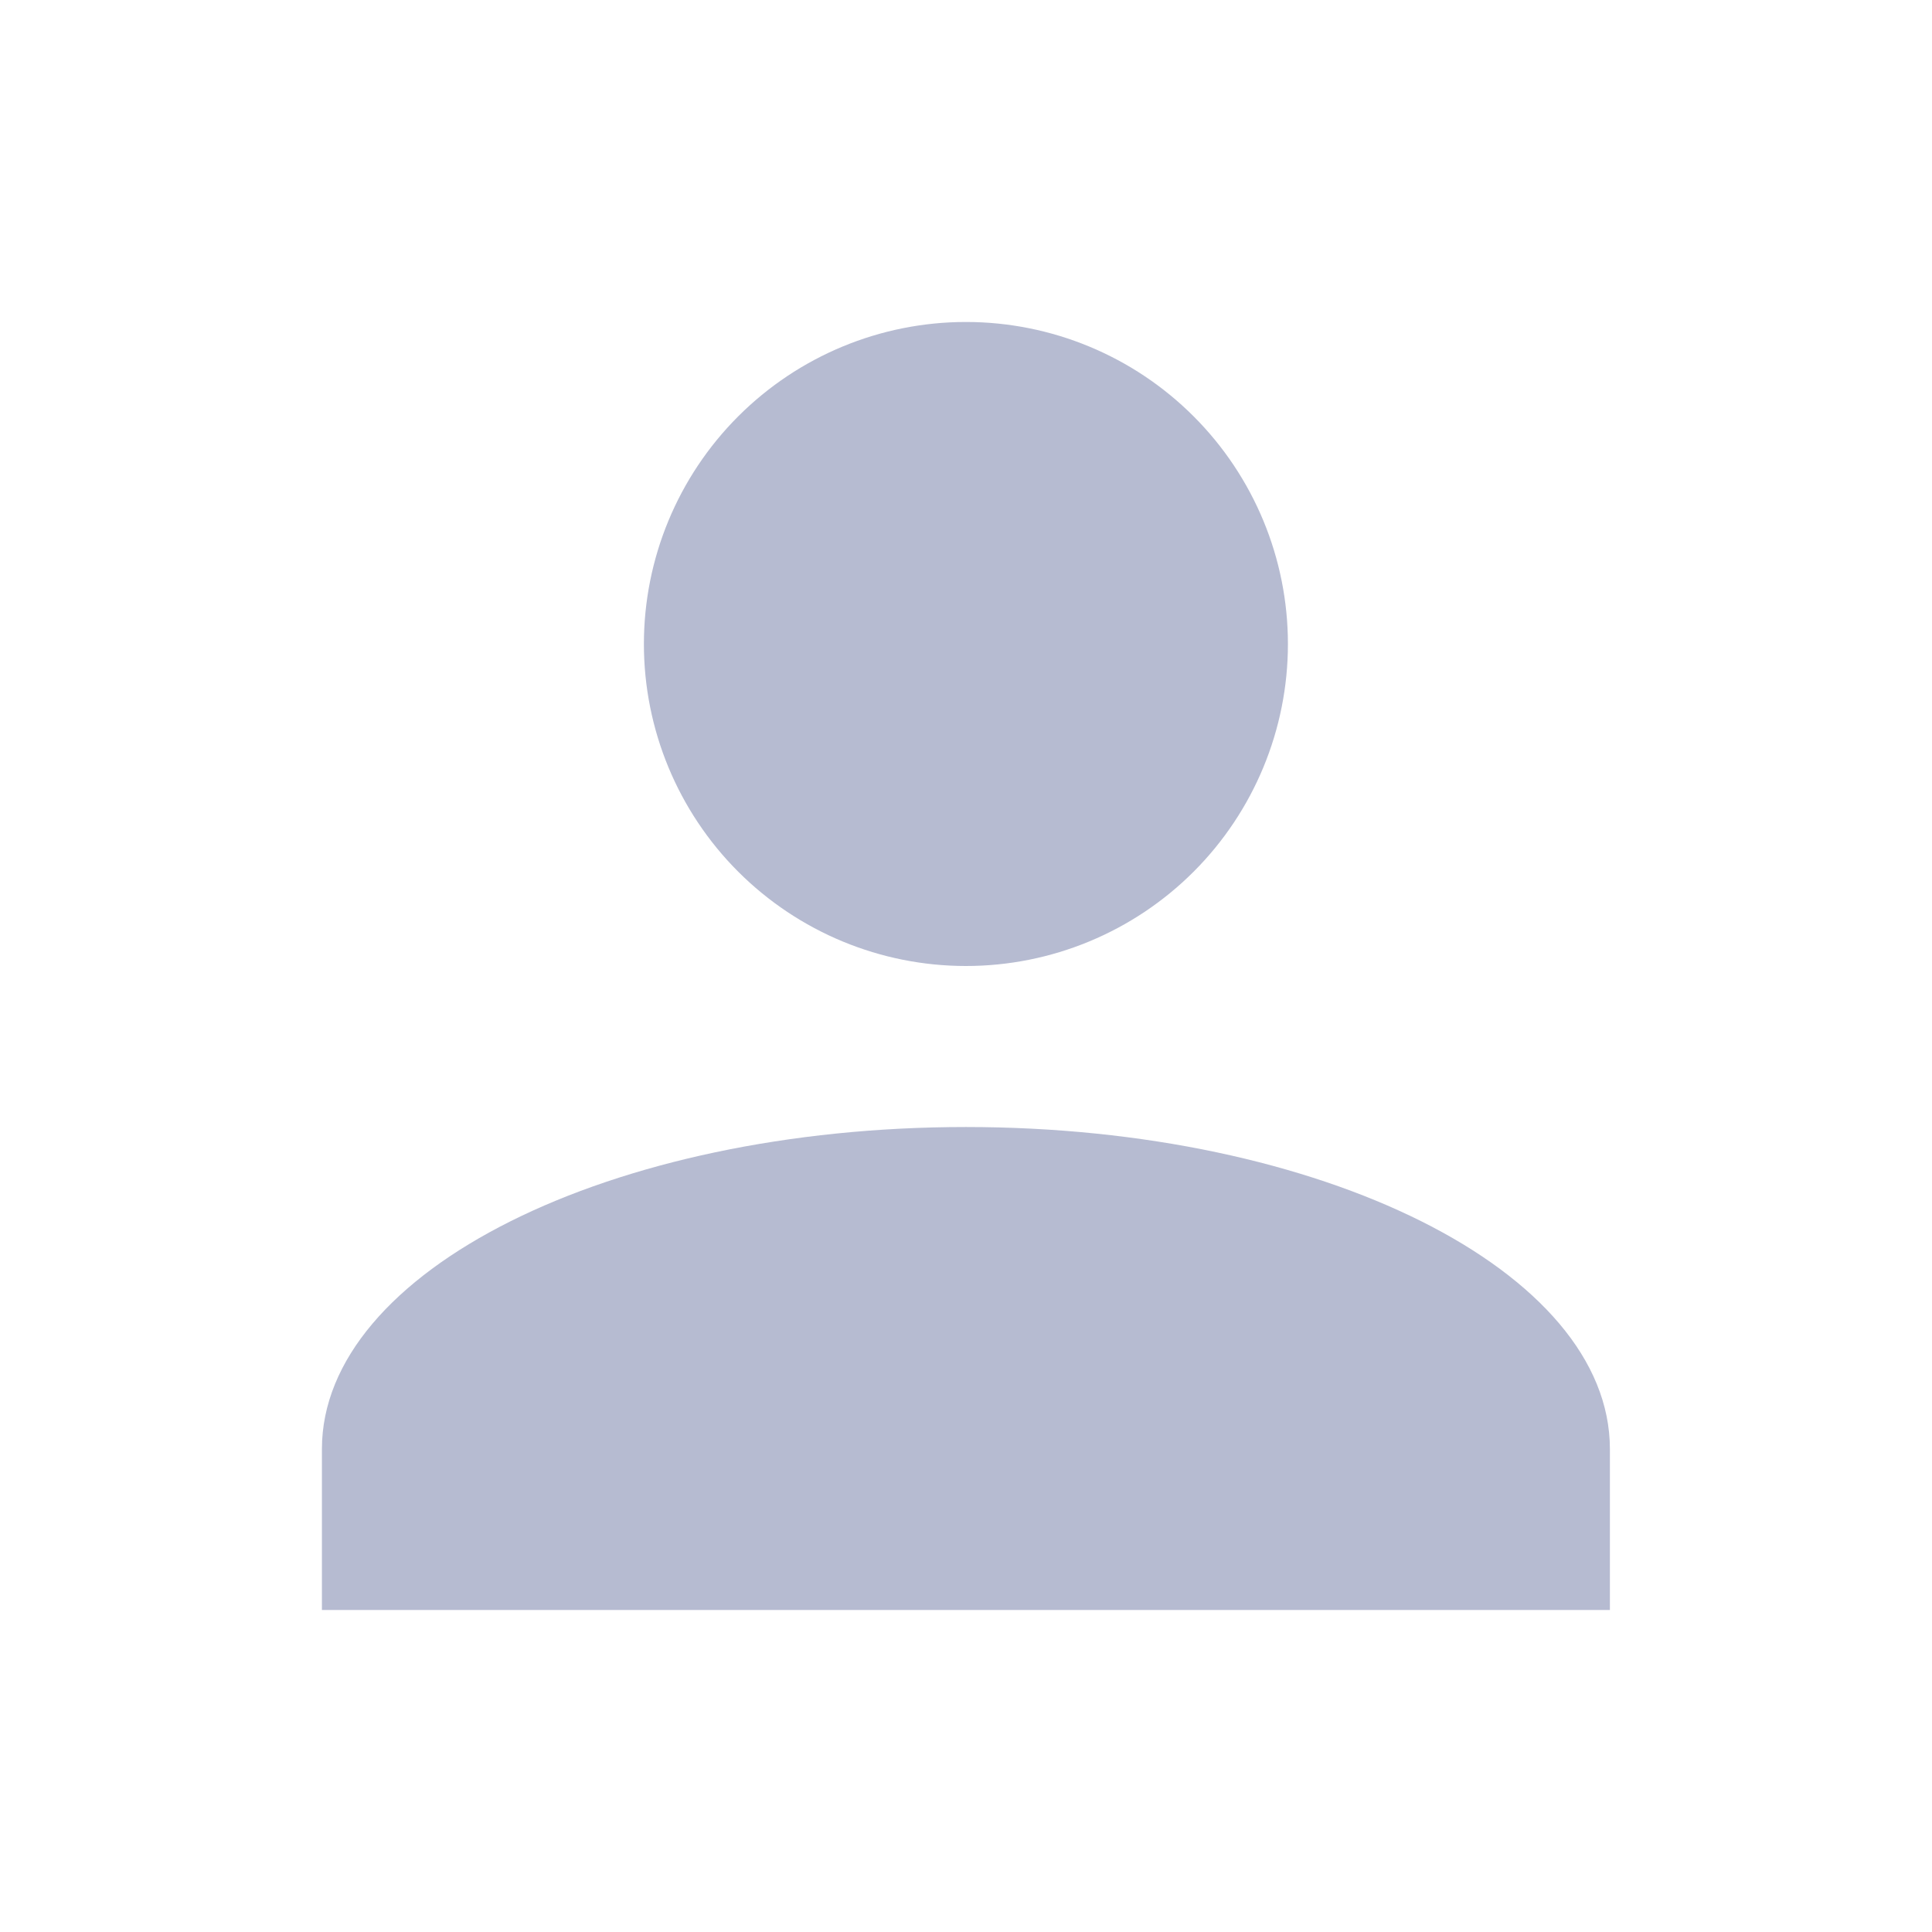 <svg width="32" height="32" viewBox="0 0 32 32" fill="none" xmlns="http://www.w3.org/2000/svg">
<path d="M15.999 5.333C17.413 5.333 18.77 5.895 19.77 6.896C20.77 7.896 21.332 9.252 21.332 10.667C21.332 12.081 20.77 13.438 19.77 14.438C18.77 15.438 17.413 16 15.999 16C14.584 16 13.228 15.438 12.227 14.438C11.227 13.438 10.665 12.081 10.665 10.667C10.665 9.252 11.227 7.896 12.227 6.896C13.228 5.895 14.584 5.333 15.999 5.333ZM15.999 18.667C21.892 18.667 26.665 21.053 26.665 24V26.667H5.332V24C5.332 21.053 10.105 18.667 15.999 18.667Z" fill="#B6BBD1"/>
</svg>
